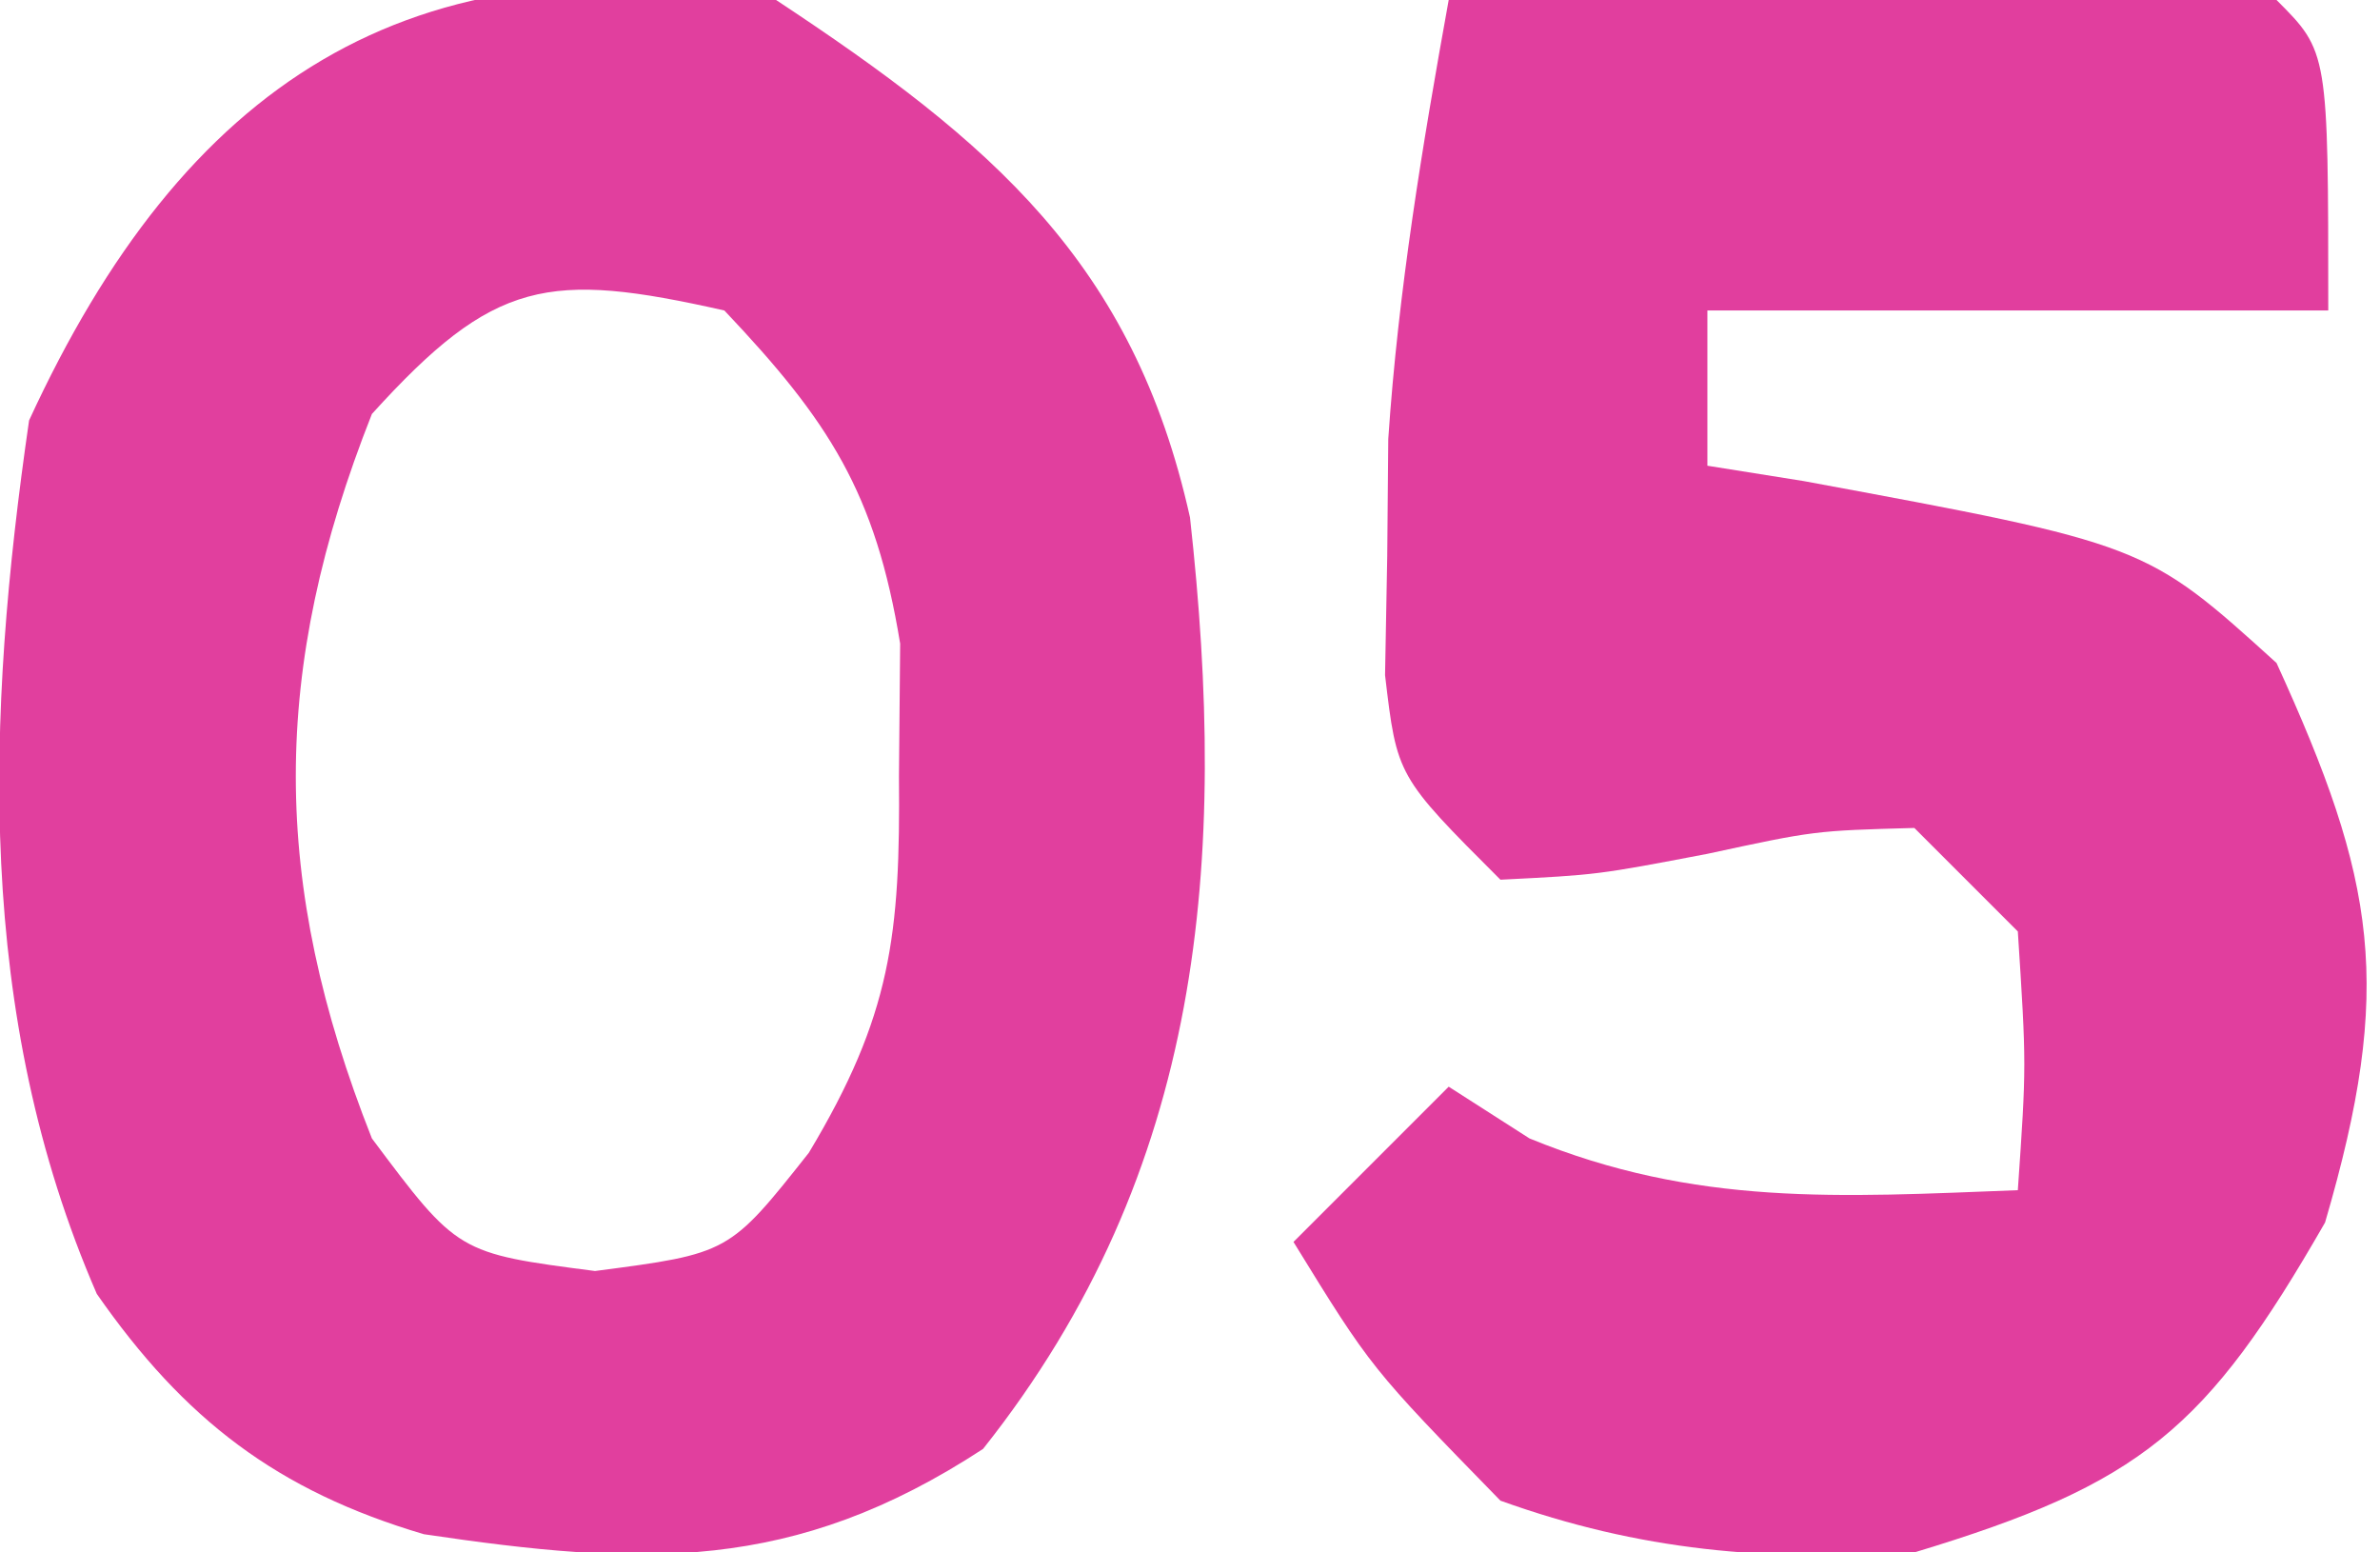 <svg xmlns="http://www.w3.org/2000/svg" width="46" height="30"><path d="M0 0 C4.16 2.747 6.905 5.073 8 10 C8.734 16.629 8.278 22.612 4 28 C0.327 30.403 -2.583 30.275 -6.809 29.648 C-9.641 28.81 -11.437 27.434 -13.129 25.004 C-15.481 19.592 -15.269 13.853 -14.438 8.125 C-11.456 1.644 -7.107 -1.269 0 0 Z M-7.812 8 C-9.773 12.953 -9.773 17.047 -7.812 22 C-6.152 24.218 -6.152 24.218 -3.5 24.562 C-0.908 24.223 -0.908 24.223 0.633 22.277 C2.226 19.623 2.403 18.074 2.375 15 C2.383 14.154 2.39 13.309 2.398 12.438 C1.921 9.518 1.022 8.134 -1 6 C-4.405 5.234 -5.447 5.39 -7.812 8 Z " fill="#E13F9E" transform="translate(15,0)"></path><path d="M0 0 C2.646 -0.027 5.292 -0.047 7.938 -0.062 C8.692 -0.071 9.447 -0.079 10.225 -0.088 C12.15 -0.097 14.075 -0.052 16 0 C17 1 17 1 17 6 C13.04 6 9.08 6 5 6 C5 6.99 5 7.98 5 9 C5.922 9.147 5.922 9.147 6.863 9.297 C13.469 10.519 13.469 10.519 16 12.812 C17.927 17.029 18.277 19.056 16.938 23.625 C14.641 27.626 13.392 28.674 9 30 C6.142 30.176 3.702 29.972 1 29 C-1.5 26.438 -1.5 26.438 -3 24 C-2.01 23.01 -1.02 22.02 0 21 C0.516 21.33 1.031 21.66 1.562 22 C4.78 23.32 7.557 23.132 11 23 C11.167 20.584 11.167 20.584 11 18 C10.34 17.34 9.68 16.68 9 16 C7.072 16.053 7.072 16.053 5 16.5 C2.875 16.906 2.875 16.906 1 17 C-1 15 -1 15 -1.23 13.047 C-1.216 12.289 -1.202 11.531 -1.188 10.75 C-1.181 10.002 -1.175 9.255 -1.168 8.484 C-0.974 5.612 -0.512 2.832 0 0 Z " fill="#E13E9E" transform="translate(28,0)"></path></svg>